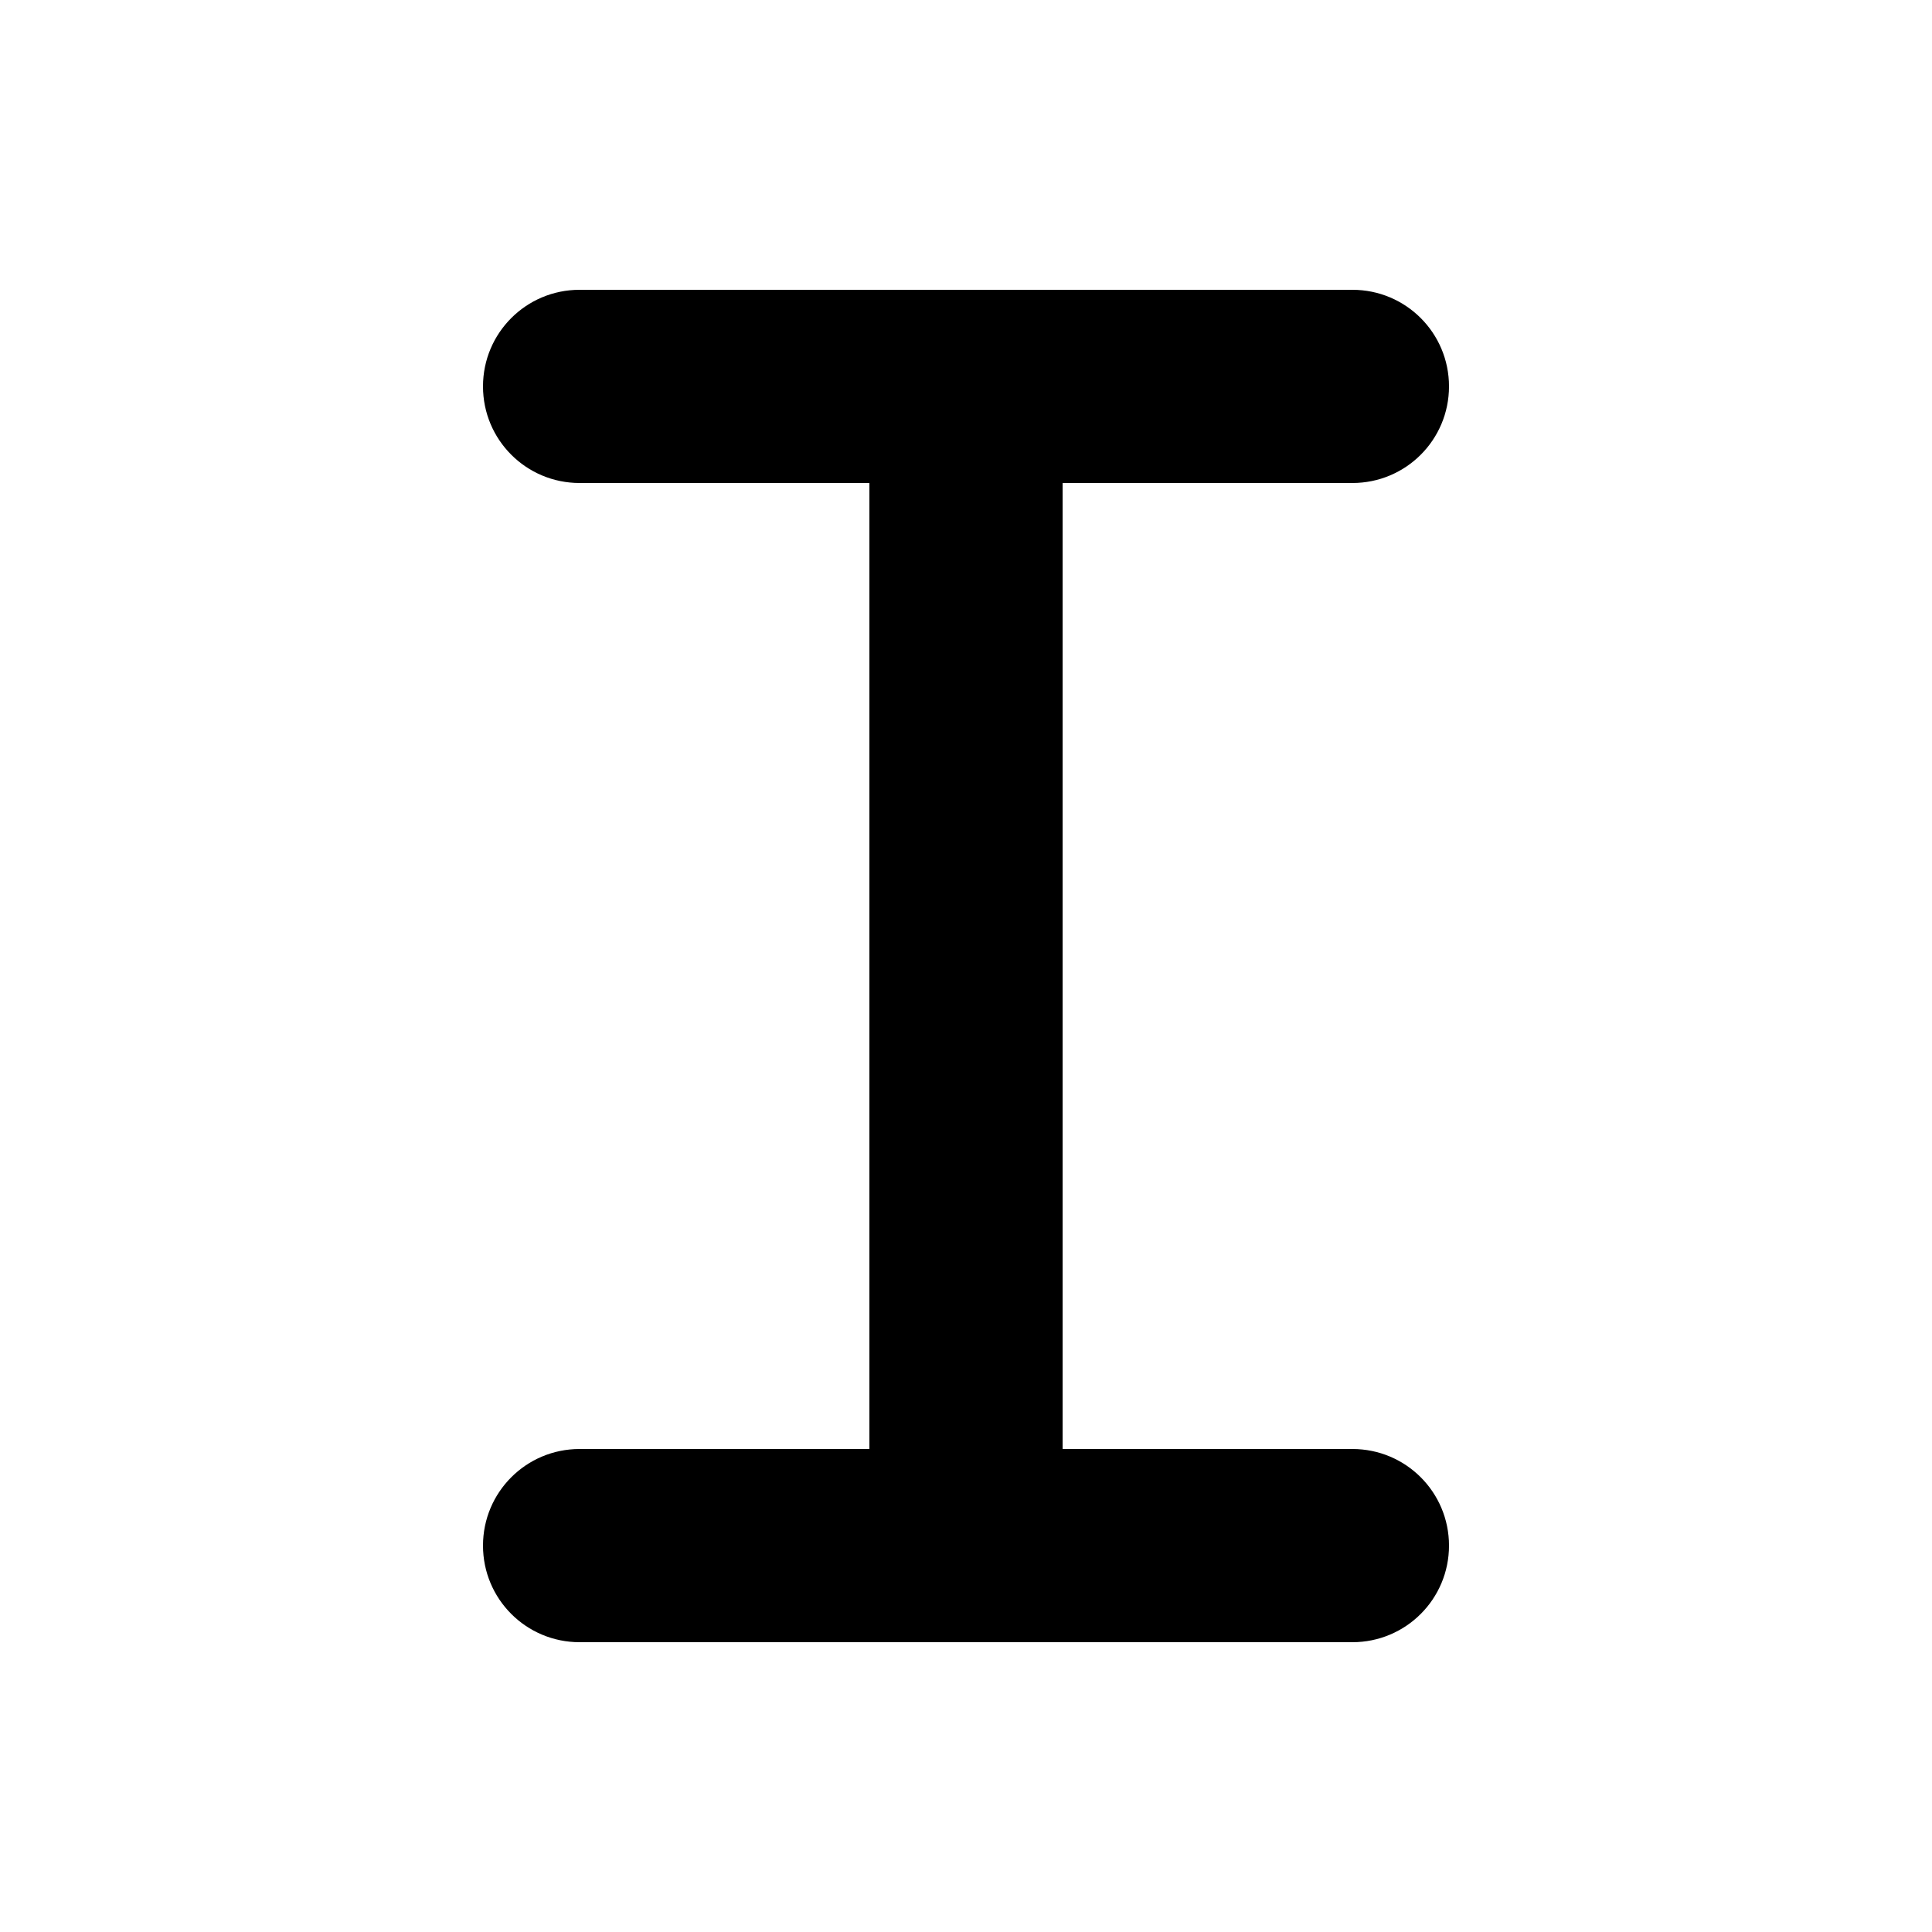 <svg xmlns="http://www.w3.org/2000/svg" viewBox="0 0 640 640"><!--! Font Awesome Free 7.0.0 by @fontawesome - https://fontawesome.com License - https://fontawesome.com/license/free (Icons: CC BY 4.0, Fonts: SIL OFL 1.1, Code: MIT License) Copyright 2025 Fonticons, Inc. --><path fill="currentColor" d="M192 96C174.3 96 160 110.3 160 128C160 145.7 174.3 160 192 160L288 160L288 480L192 480C174.3 480 160 494.3 160 512C160 529.7 174.3 544 192 544L448 544C465.7 544 480 529.7 480 512C480 494.3 465.7 480 448 480L352 480L352 160L448 160C465.7 160 480 145.7 480 128C480 110.3 465.7 96 448 96L192 96z"/></svg>